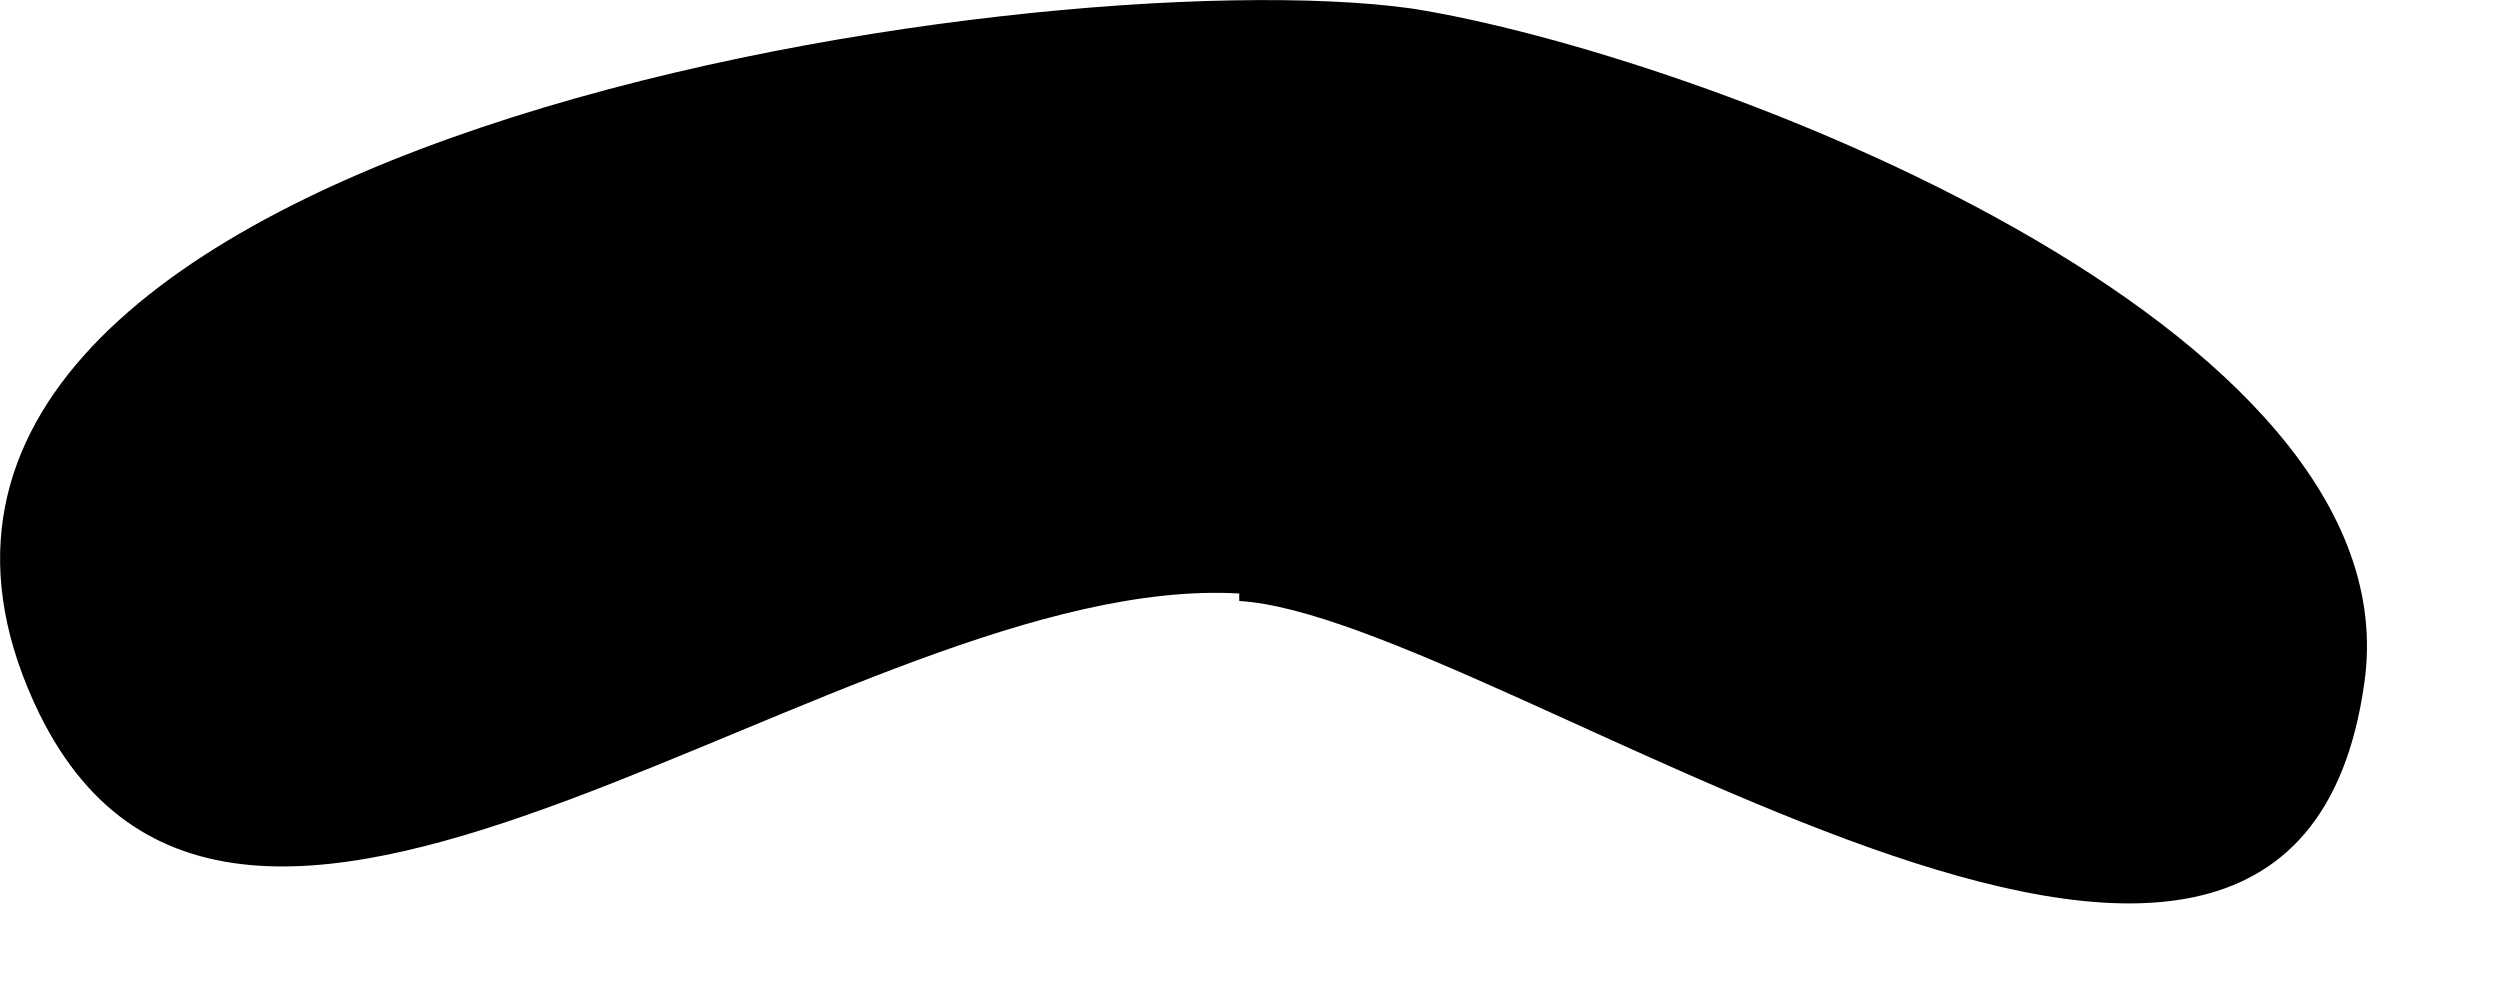 <?xml version="1.0" encoding="utf-8"?>
<svg xmlns="http://www.w3.org/2000/svg" fill="none" height="100%" overflow="visible" preserveAspectRatio="none" style="display: block;" viewBox="0 0 10 4" width="100%">
<path d="M4.957 2.404C5.977 2.464 9.157 4.864 9.457 2.734C9.667 1.294 6.787 0.214 5.647 0.034C4.147 -0.176 -0.953 0.574 0.157 2.854C0.967 4.504 3.397 2.284 4.957 2.374V2.404Z" fill="black" id="Vector"/>
</svg>